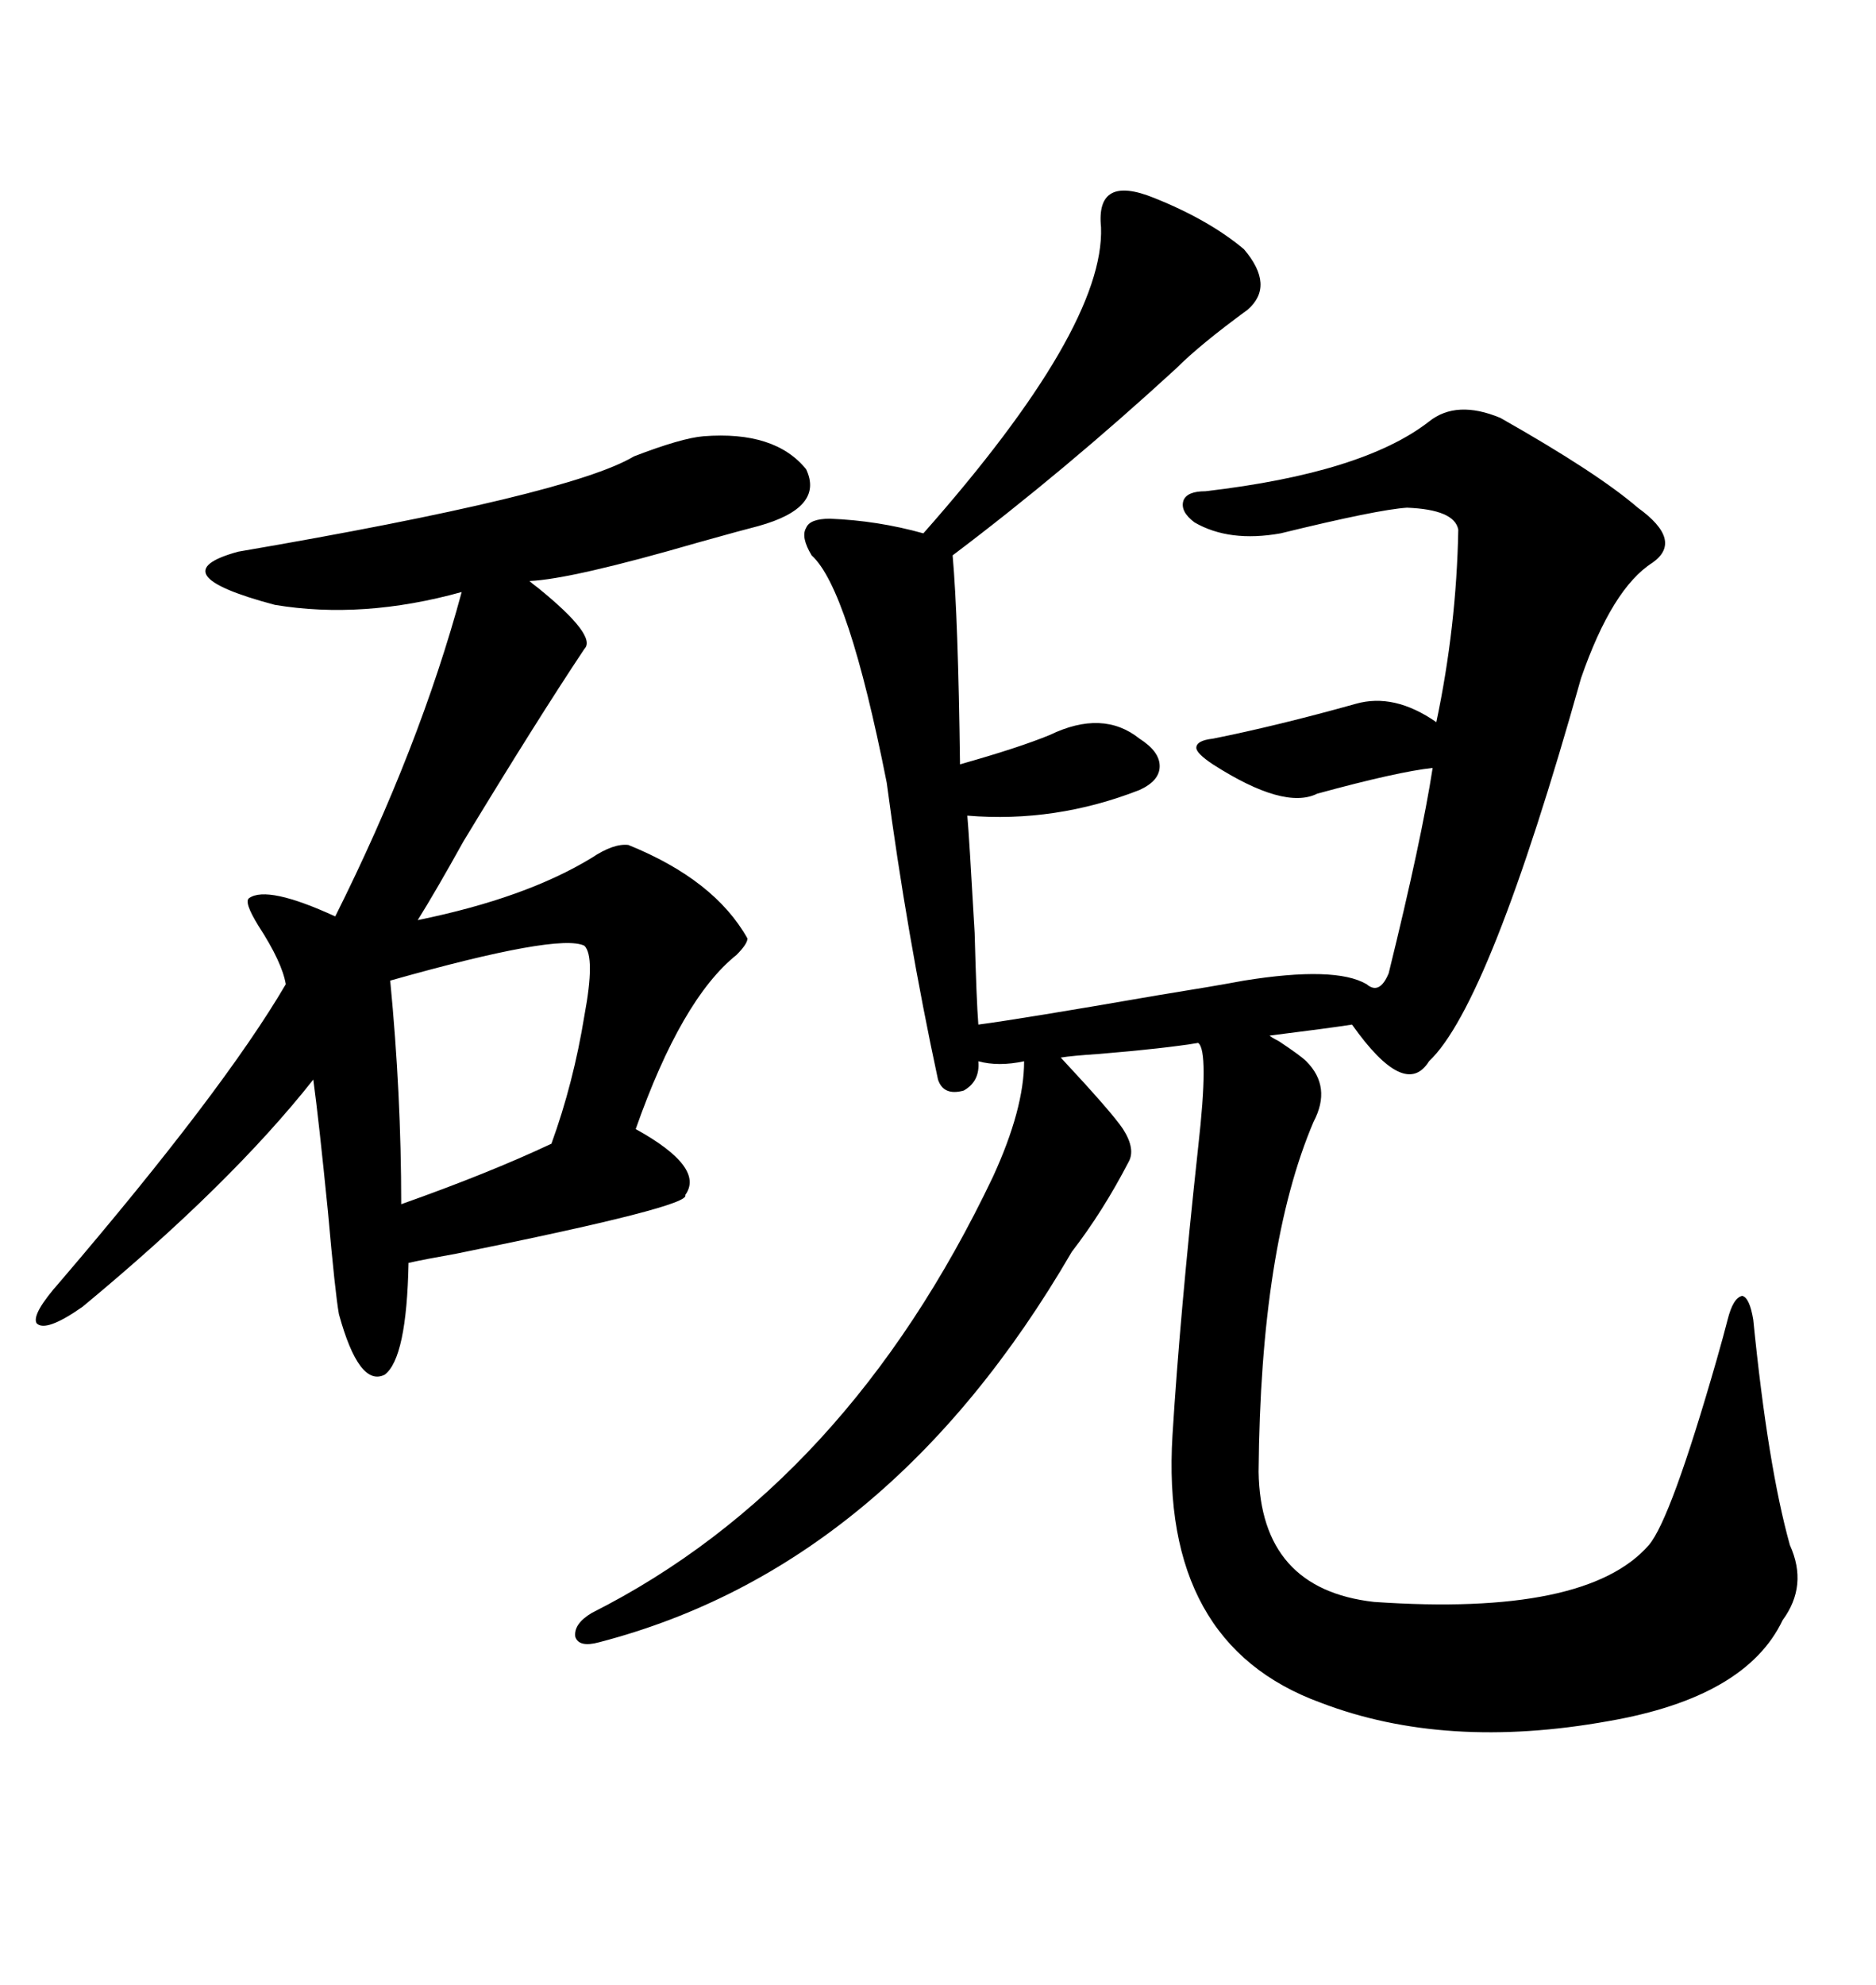 <svg xmlns="http://www.w3.org/2000/svg" xmlns:xlink="http://www.w3.org/1999/xlink" width="300" height="317.285"><path d="M184.57 31.64L184.57 31.64Q193.36 35.16 198.93 39.84L198.93 39.84Q203.91 45.70 199.51 49.51L199.51 49.51Q191.89 55.08 188.09 58.89L188.09 58.89Q170.21 75.29 152.34 88.77L152.34 88.77Q153.22 98.73 153.52 122.17L153.52 122.17Q162.89 119.53 167.87 117.48L167.87 117.48Q176.37 113.38 182.23 118.07L182.23 118.07Q185.45 120.12 185.45 122.46L185.45 122.46Q185.45 124.80 182.23 126.27L182.23 126.27Q168.75 131.54 154.69 130.37L154.69 130.37Q154.98 133.59 155.86 149.12L155.86 149.12Q156.15 159.96 156.45 163.77L156.45 163.77Q163.18 162.89 185.16 159.08L185.16 159.08Q194.24 157.62 198.93 156.74L198.93 156.74Q213.57 154.39 218.55 157.32L218.55 157.32Q220.61 159.08 222.07 155.57L222.07 155.57Q227.34 134.18 229.10 122.75L229.10 122.75Q223.54 123.34 210.64 126.86L210.64 126.86Q205.37 129.49 193.95 122.17L193.95 122.17Q191.31 120.41 191.31 119.53L191.31 119.53Q191.31 118.36 193.95 118.07L193.95 118.07Q204.20 116.02 216.80 112.50L216.80 112.50Q222.95 110.74 229.69 115.43L229.69 115.43Q232.91 100.20 233.20 84.67L233.20 84.67Q232.62 81.45 225 81.15L225 81.15Q220.31 81.45 204.79 85.25L204.79 85.25Q196.58 86.72 191.02 83.50L191.02 83.50Q188.67 81.74 189.26 79.98L189.26 79.98Q189.84 78.52 192.77 78.52L192.77 78.52Q217.97 75.59 228.52 67.38L228.52 67.38Q232.91 63.87 239.94 66.80L239.94 66.80Q255.47 75.59 261.91 81.15L261.91 81.15Q269.24 86.43 264.26 89.94L264.26 89.94Q257.81 94.04 252.83 108.40L252.83 108.40Q238.18 160.55 228.52 169.63L228.52 169.63Q224.71 175.78 216.21 163.77L216.21 163.77Q212.40 164.36 203.03 165.53L203.03 165.53Q203.32 165.82 204.49 166.41L204.49 166.41Q208.01 168.75 208.89 169.63L208.89 169.63Q212.99 173.73 210.06 179.30L210.06 179.30Q201.56 199.22 201.27 235.25L201.27 235.25Q201.56 254.00 219.73 256.05L219.73 256.05Q253.71 258.40 263.67 246.97L263.67 246.97Q267.19 242.87 274.51 217.38L274.51 217.38Q275.68 213.28 276.27 210.94L276.27 210.94Q277.15 207.42 278.61 207.13L278.61 207.13Q279.79 207.42 280.37 210.94L280.37 210.94Q282.71 234.38 286.23 246.97L286.23 246.97Q289.16 253.42 285.06 258.98L285.06 258.98Q279.20 271.29 257.23 275.10L257.23 275.10Q231.15 279.79 211.23 272.17L211.23 272.17Q185.45 262.79 187.50 229.39L187.50 229.39Q188.67 210.35 191.60 183.40L191.60 183.40Q193.36 167.87 191.60 166.70L191.60 166.70Q186.33 167.58 175.78 168.46L175.78 168.46Q171.39 168.75 169.63 169.04L169.63 169.04Q177.83 177.83 179.59 180.47L179.59 180.47Q181.64 183.69 180.47 185.74L180.47 185.74Q176.37 193.65 171.39 200.10L171.39 200.10Q142.09 250.49 95.80 262.50L95.80 262.50Q92.58 263.38 91.99 261.62L91.99 261.62Q91.70 259.57 94.63 257.81L94.63 257.81Q135.35 237.30 158.79 188.09L158.79 188.09Q163.77 177.25 163.77 169.63L163.77 169.63Q159.67 170.51 156.45 169.63L156.45 169.63Q156.74 172.85 154.10 174.32L154.10 174.32Q150.88 175.20 150 172.56L150 172.56Q145.02 149.41 141.80 125.10L141.80 125.10Q135.64 94.04 129.79 88.77L129.79 88.77Q128.03 85.84 128.91 84.38L128.91 84.38Q129.49 82.91 132.71 82.91L132.71 82.91Q140.33 83.20 147.66 85.25L147.66 85.25Q176.66 52.44 176.07 36.33L176.07 36.33Q175.20 27.83 184.57 31.64ZM112.50 69.73L112.50 69.73Q123.93 68.85 128.91 75L128.91 75Q131.84 81.15 121.29 84.08L121.29 84.08Q118.95 84.67 111.62 86.72L111.62 86.72Q91.41 92.58 84.67 92.87L84.67 92.87Q84.96 93.16 86.13 94.04L86.13 94.04Q95.51 101.66 93.46 103.71L93.46 103.71Q85.84 115.14 74.12 134.47L74.12 134.47Q69.73 142.38 66.80 147.07L66.80 147.07Q84.08 143.55 94.63 137.11L94.63 137.11Q98.14 134.77 100.49 135.06L100.49 135.06Q114.26 140.63 119.53 150L119.53 150Q119.53 150.88 117.77 152.64L117.77 152.64Q108.98 159.67 101.66 180.47L101.66 180.47Q112.79 186.62 109.57 191.02L109.57 191.02Q110.74 192.77 72.95 200.39L72.95 200.39Q67.97 201.27 65.33 201.86L65.33 201.86Q65.04 217.09 61.52 219.73L61.52 219.73Q57.42 221.78 54.20 210.06L54.20 210.06Q53.61 206.84 52.44 193.65L52.44 193.65Q50.98 179.00 50.10 172.56L50.10 172.56Q36.91 189.26 13.18 208.89L13.18 208.89Q7.32 212.99 5.86 211.52L5.86 211.52Q4.98 210.06 9.67 204.79L9.67 204.79Q35.74 174.32 45.70 157.32L45.70 157.32Q45.12 153.81 41.31 147.95L41.31 147.95Q38.96 144.14 39.84 143.55L39.84 143.55Q42.77 141.50 53.61 146.48L53.61 146.48Q67.09 119.53 73.83 94.63L73.83 94.63Q58.01 99.02 43.95 96.68L43.95 96.68Q25.20 91.70 38.09 88.18L38.09 88.18Q91.11 79.10 101.37 72.95L101.37 72.95Q108.98 70.02 112.50 69.73ZM93.46 151.17L93.46 151.17Q89.36 149.12 62.40 156.74L62.40 156.74Q64.16 174.90 64.16 192.48L64.16 192.48Q78.22 187.50 88.18 182.81L88.18 182.81Q91.70 173.14 93.46 162.30L93.46 162.30Q95.21 152.93 93.46 151.17Z"/></svg>